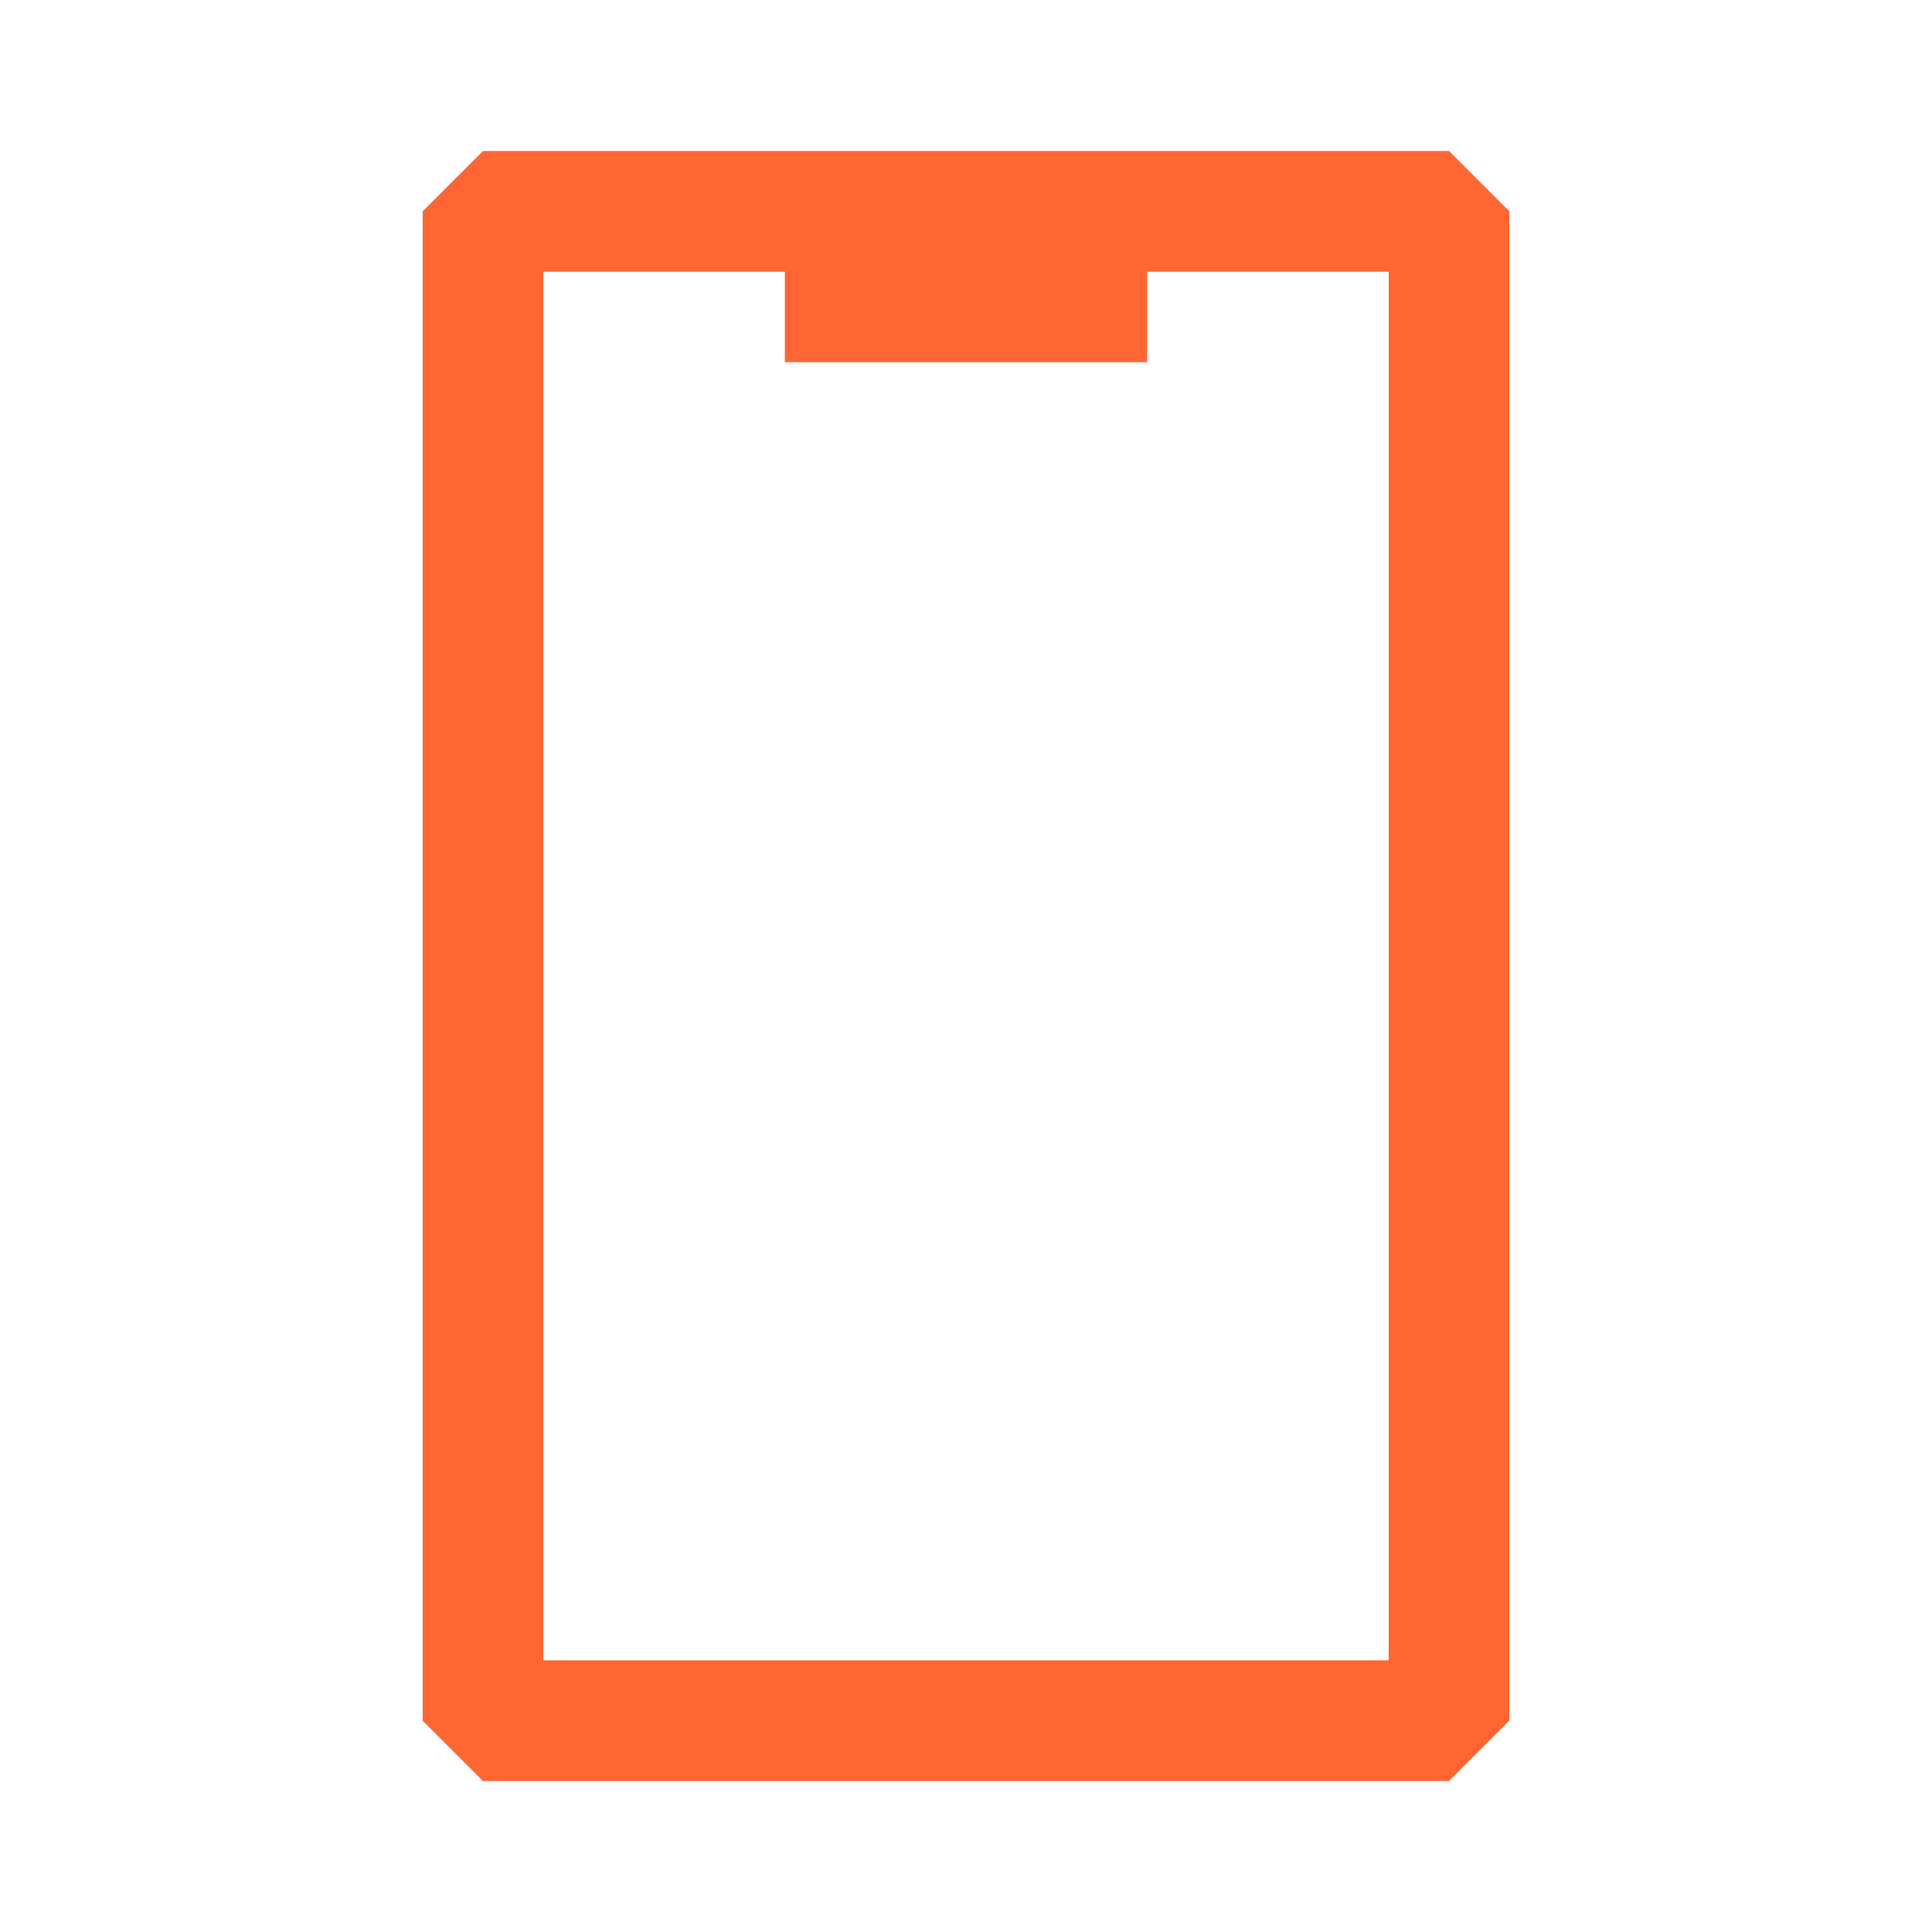 <svg width="48" height="48" viewBox="0 0 48 48" fill="none" xmlns="http://www.w3.org/2000/svg">
<path fill-rule="evenodd" clip-rule="evenodd" d="M12 3.75L10.5 5.25V42.75L12 44.25H36L37.5 42.75V5.25L36 3.75H12ZM13.5 41.25V6.75H19.5V9H28.5V6.75H34.5V41.25H13.5Z" fill="#FF6633"/>
</svg>
